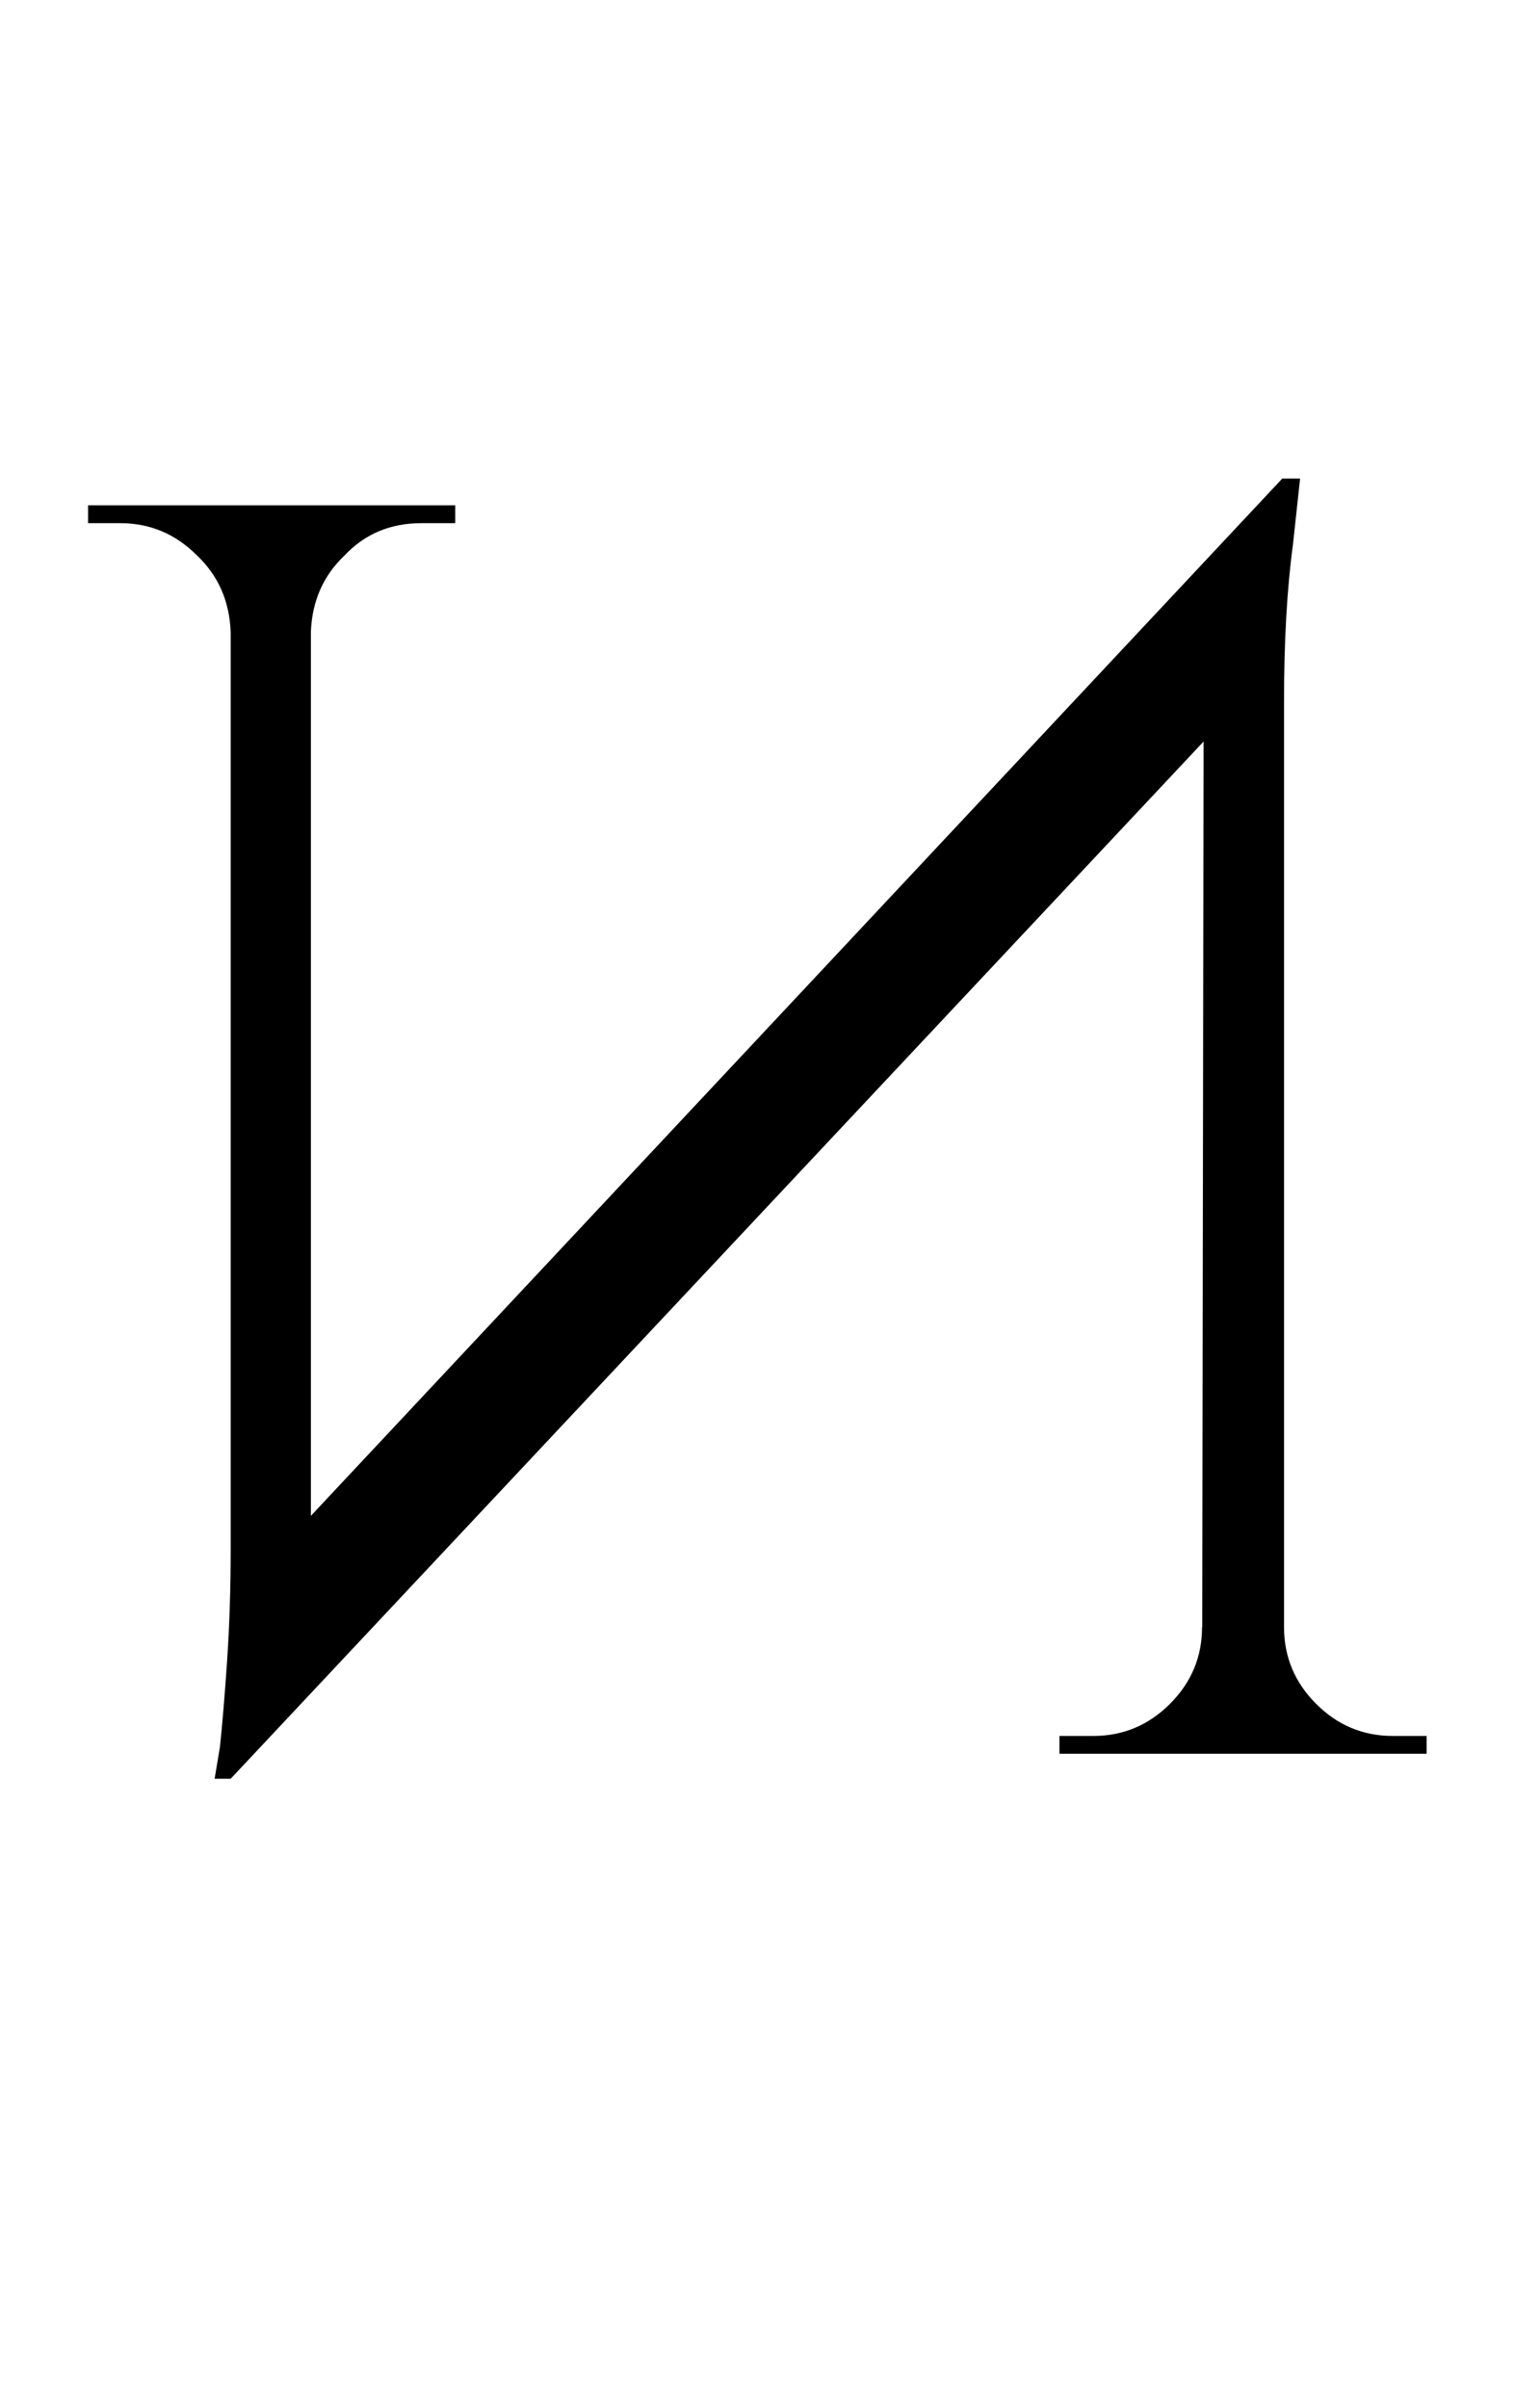 <?xml version="1.0" encoding="UTF-8"?> <svg xmlns="http://www.w3.org/2000/svg" width="51" height="81" viewBox="0 0 51 81" fill="none"> <path d="M43.165 16.1L8.305 53.3L7.765 59.84L42.625 22.7L43.165 16.1ZM43.045 54.74V59H48.025V58.4C48.025 58.4 47.845 58.4 47.485 58.4C47.125 58.4 46.925 58.4 46.885 58.4C45.885 58.4 45.025 58.04 44.305 57.32C43.585 56.6 43.225 55.74 43.225 54.74H43.045ZM40.465 54.74C40.465 55.74 40.105 56.6 39.385 57.32C38.665 58.04 37.805 58.4 36.805 58.4C36.765 58.4 36.565 58.4 36.205 58.4C35.845 58.4 35.665 58.4 35.665 58.4V59H40.645V54.74H40.465ZM43.165 16.1L40.525 19.46L40.465 59H43.225V23.6C43.225 21.56 43.325 19.8 43.525 18.32C43.685 16.84 43.765 16.1 43.765 16.1H43.165ZM7.765 17V52.16C7.765 53.44 7.725 54.68 7.645 55.88C7.565 57.04 7.485 58 7.405 58.76C7.285 59.48 7.225 59.84 7.225 59.84H7.765L10.465 56.66V17H7.765ZM2.965 17V17.6C2.965 17.6 3.145 17.6 3.505 17.6C3.865 17.6 4.045 17.6 4.045 17.6C5.045 17.6 5.905 17.96 6.625 18.68C7.345 19.36 7.725 20.22 7.765 21.26H7.945V17H2.965ZM15.325 17H10.345V21.26H10.465C10.505 20.22 10.885 19.36 11.605 18.68C12.285 17.96 13.145 17.6 14.185 17.6C14.185 17.6 14.365 17.6 14.725 17.6C15.085 17.6 15.285 17.6 15.325 17.6V17Z" fill="black"></path> </svg> 